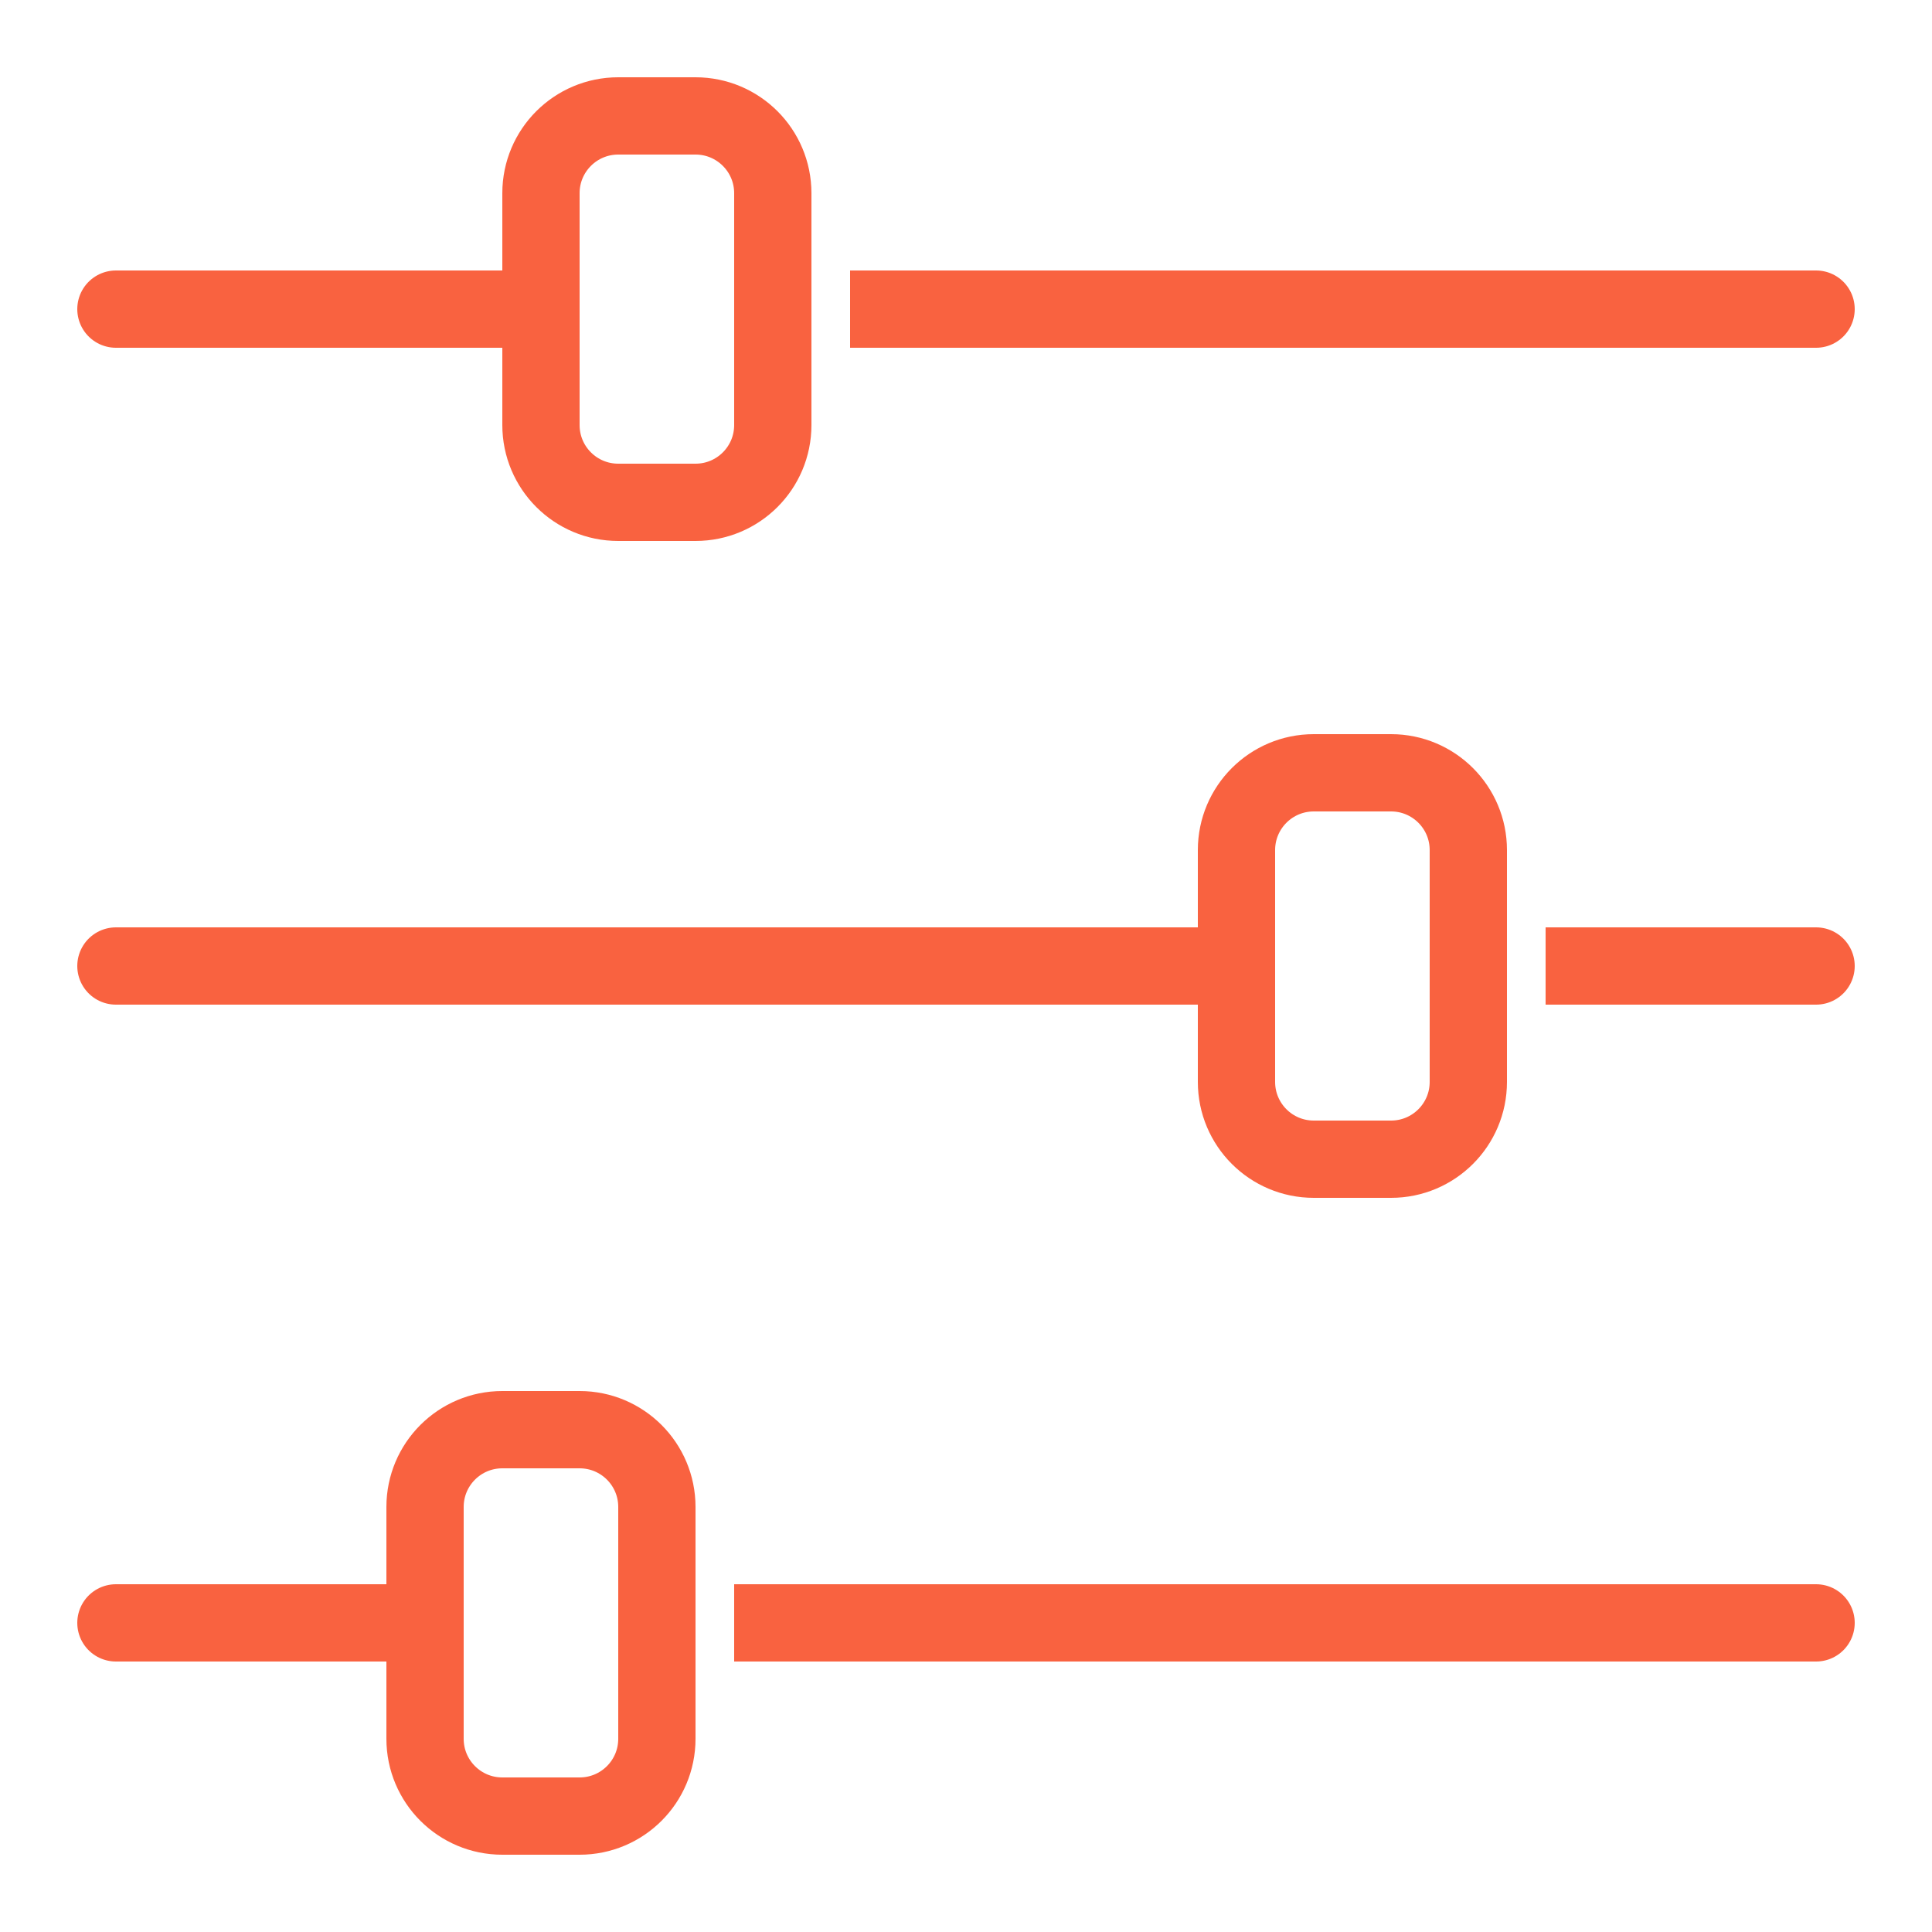 <?xml version="1.0" encoding="UTF-8"?>
<svg xmlns="http://www.w3.org/2000/svg" width="50" height="50" viewBox="0 0 50 50" fill="none">
  <path d="M47 25H42M32 25H3M14 8H3M47 42H26M38 22V28C38 29.105 37.105 30 36 30H34C32.895 30 32 29.105 32 28V22C32 20.895 32.895 20 34 20H36C37.105 20 38 20.895 38 22ZM20 5V11C20 12.105 19.105 13 18 13H16C14.895 13 14 12.105 14 11V5C14 3.895 14.895 3 16 3H18C19.105 3 20 3.895 20 5Z" stroke="#f96240" stroke-width="2" stroke-miterlimit="10" stroke-linecap="round" stroke-linejoin="round"></path>
  <path d="M40 42H19" stroke="#f96240" stroke-width="2" stroke-miterlimit="10" stroke-linejoin="round"></path>
  <path d="M47 8H29" stroke="#f96240" stroke-width="2" stroke-miterlimit="10" stroke-linecap="round" stroke-linejoin="round"></path>
  <path d="M43 8H22M44 25H40" stroke="#f96240" stroke-width="2" stroke-miterlimit="10" stroke-linejoin="round"></path>
  <path d="M11 42H3M17 39V45C17 46.105 16.105 47 15 47H13C11.895 47 11 46.105 11 45V39C11 37.895 11.895 37 13 37H15C16.105 37 17 37.895 17 39Z" stroke="#f96240" stroke-width="2" stroke-miterlimit="10" stroke-linecap="round" stroke-linejoin="round"></path>
</svg>
